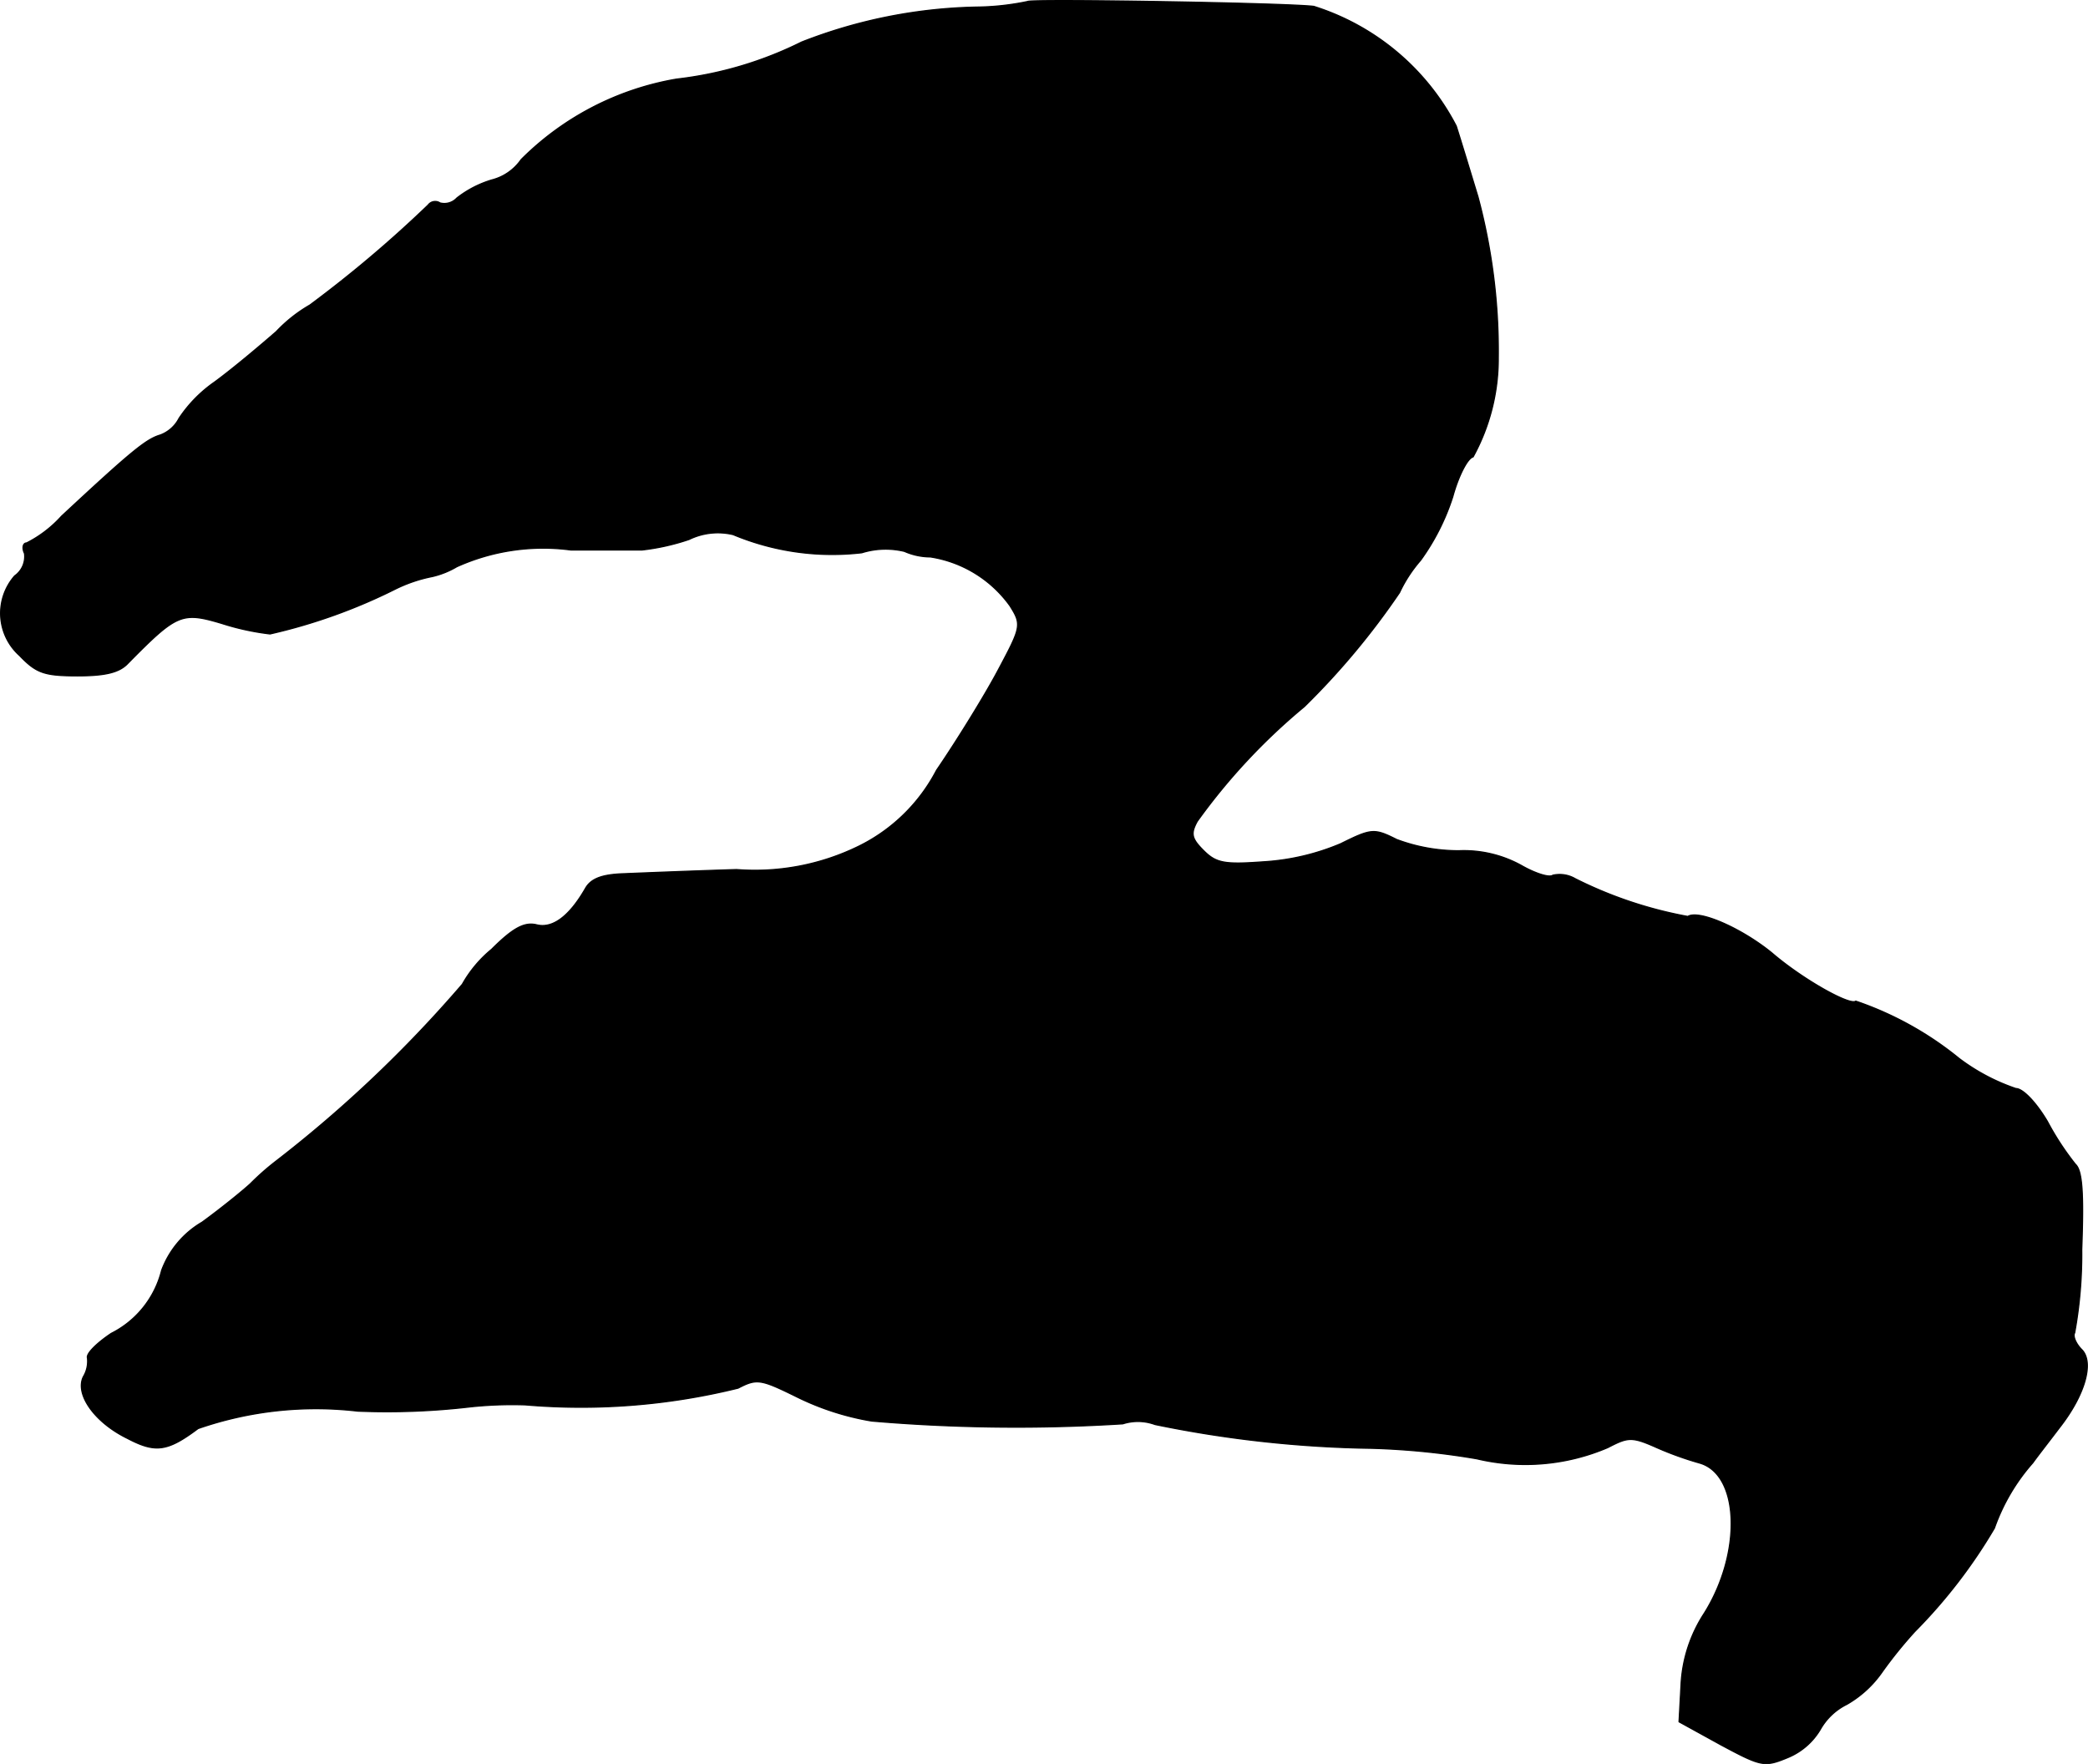 <?xml version="1.0" encoding="UTF-8"?>
<svg xmlns="http://www.w3.org/2000/svg"
     version="1.1"
     width="6.378mm"
     height="5.388mm"
     viewBox="0 0 18.079 15.273">
   <defs>
      <style type="text/css"><![CDATA[
      .a {
        stroke: #000;
        stroke-linecap: round;
        stroke-linejoin: round;
        stroke-width: 0.01px;
      }
    ]]></style>
   </defs>
   <path class="a"
         d="M8.897.013a2.248,2.248,0,0,1-.418.048A4.378,4.378,0,0,0,6.941.364a3.26,3.26,0,0,1-1.084.321,2.493,2.493,0,0,0-1.345.697.44.44,0,0,1-.254.176.919.919,0,0,0-.303.157.147.147,0,0,1-.145.042.076.076,0,0,0-.103.018,10.528,10.528,0,0,1-1.024.866,1.279,1.279,0,0,0-.291.23c-.139.121-.376.321-.533.436a1.175,1.175,0,0,0-.309.315.3.3,0,0,1-.164.145c-.121.036-.248.139-.854.703A1.036,1.036,0,0,1,.23,4.701c-.03,0-.042.042-.018.091a.204.204,0,0,1-.085.194.491.491,0,0,0,.042.69c.145.151.212.176.503.176.242,0,.363-.03.436-.109.424-.43.466-.448.812-.345a2.207,2.207,0,0,0,.418.091,4.788,4.788,0,0,0,1.084-.388,1.281,1.281,0,0,1,.321-.109.747.747,0,0,0,.212-.085,1.818,1.818,0,0,1,.987-.145h.618a1.953,1.953,0,0,0,.406-.091.569.569,0,0,1,.382-.042,2.226,2.226,0,0,0,1.114.157.695.695,0,0,1,.369-.012.559.559,0,0,0,.224.048,1.045,1.045,0,0,1,.69.424c.103.164.097.182-.103.557-.109.206-.351.6-.533.866a1.51,1.51,0,0,1-.678.66,2.042,2.042,0,0,1-1.054.2c-.388.012-.83.03-.975.036-.188.006-.285.042-.333.127-.139.242-.285.351-.424.315-.103-.024-.2.024-.388.212a1.073,1.073,0,0,0-.254.303A10.949,10.949,0,0,1,2.38,10.061a2.254,2.254,0,0,0-.212.188c-.073.067-.26.218-.418.333a.808.808,0,0,0-.351.418.835.835,0,0,1-.436.545c-.127.085-.218.176-.206.212a.26.26,0,0,1-.036.164c-.073.151.097.394.382.533.242.127.345.115.612-.085a3.112,3.112,0,0,1,1.381-.151,6.182,6.182,0,0,0,.969-.036,3.423,3.423,0,0,1,.485-.018,5.672,5.672,0,0,0,1.841-.145c.164-.085.194-.079.515.079a2.322,2.322,0,0,0,.642.206,14.778,14.778,0,0,0,2.174.024.43.43,0,0,1,.279.006,9.968,9.968,0,0,0,1.878.206,6.485,6.485,0,0,1,.909.091,1.816,1.816,0,0,0,1.133-.097c.176-.091.206-.097.424,0a2.864,2.864,0,0,0,.369.133c.351.097.369.781.042,1.302a1.242,1.242,0,0,0-.2.606l-.018.333.363.2c.351.188.376.194.581.109a.587.587,0,0,0,.279-.242.535.535,0,0,1,.23-.218.945.945,0,0,0,.309-.285,3.8,3.8,0,0,1,.279-.345,4.541,4.541,0,0,0,.69-.896A1.705,1.705,0,0,1,17.601,12.666c.048-.067.157-.206.23-.303.224-.285.303-.569.194-.678-.048-.048-.079-.115-.061-.145a3.792,3.792,0,0,0,.061-.721c.018-.485.006-.684-.055-.739A2.399,2.399,0,0,1,17.728,9.71c-.097-.164-.212-.285-.273-.285a1.75,1.75,0,0,1-.491-.26,2.891,2.891,0,0,0-.896-.497c-.048.042-.46-.188-.727-.418-.26-.212-.63-.376-.727-.315a3.614,3.614,0,0,1-.975-.327.268.268,0,0,0-.194-.03c-.03.024-.157-.018-.273-.085a1.029,1.029,0,0,0-.539-.127,1.531,1.531,0,0,1-.539-.097c-.194-.097-.218-.097-.485.036a2.03,2.03,0,0,1-.672.157c-.333.024-.406.012-.515-.097-.103-.103-.115-.145-.055-.254a5.296,5.296,0,0,1,.927-.993,6.476,6.476,0,0,0,.824-.987,1.193,1.193,0,0,1,.182-.279,1.964,1.964,0,0,0,.279-.551c.048-.176.127-.333.176-.345a1.765,1.765,0,0,0,.218-.86,5.153,5.153,0,0,0-.176-1.393c-.061-.2-.145-.478-.188-.612A2.101,2.101,0,0,0,11.375.055C11.12.025,8.915-.011,8.897.013Z"/>
</svg>
